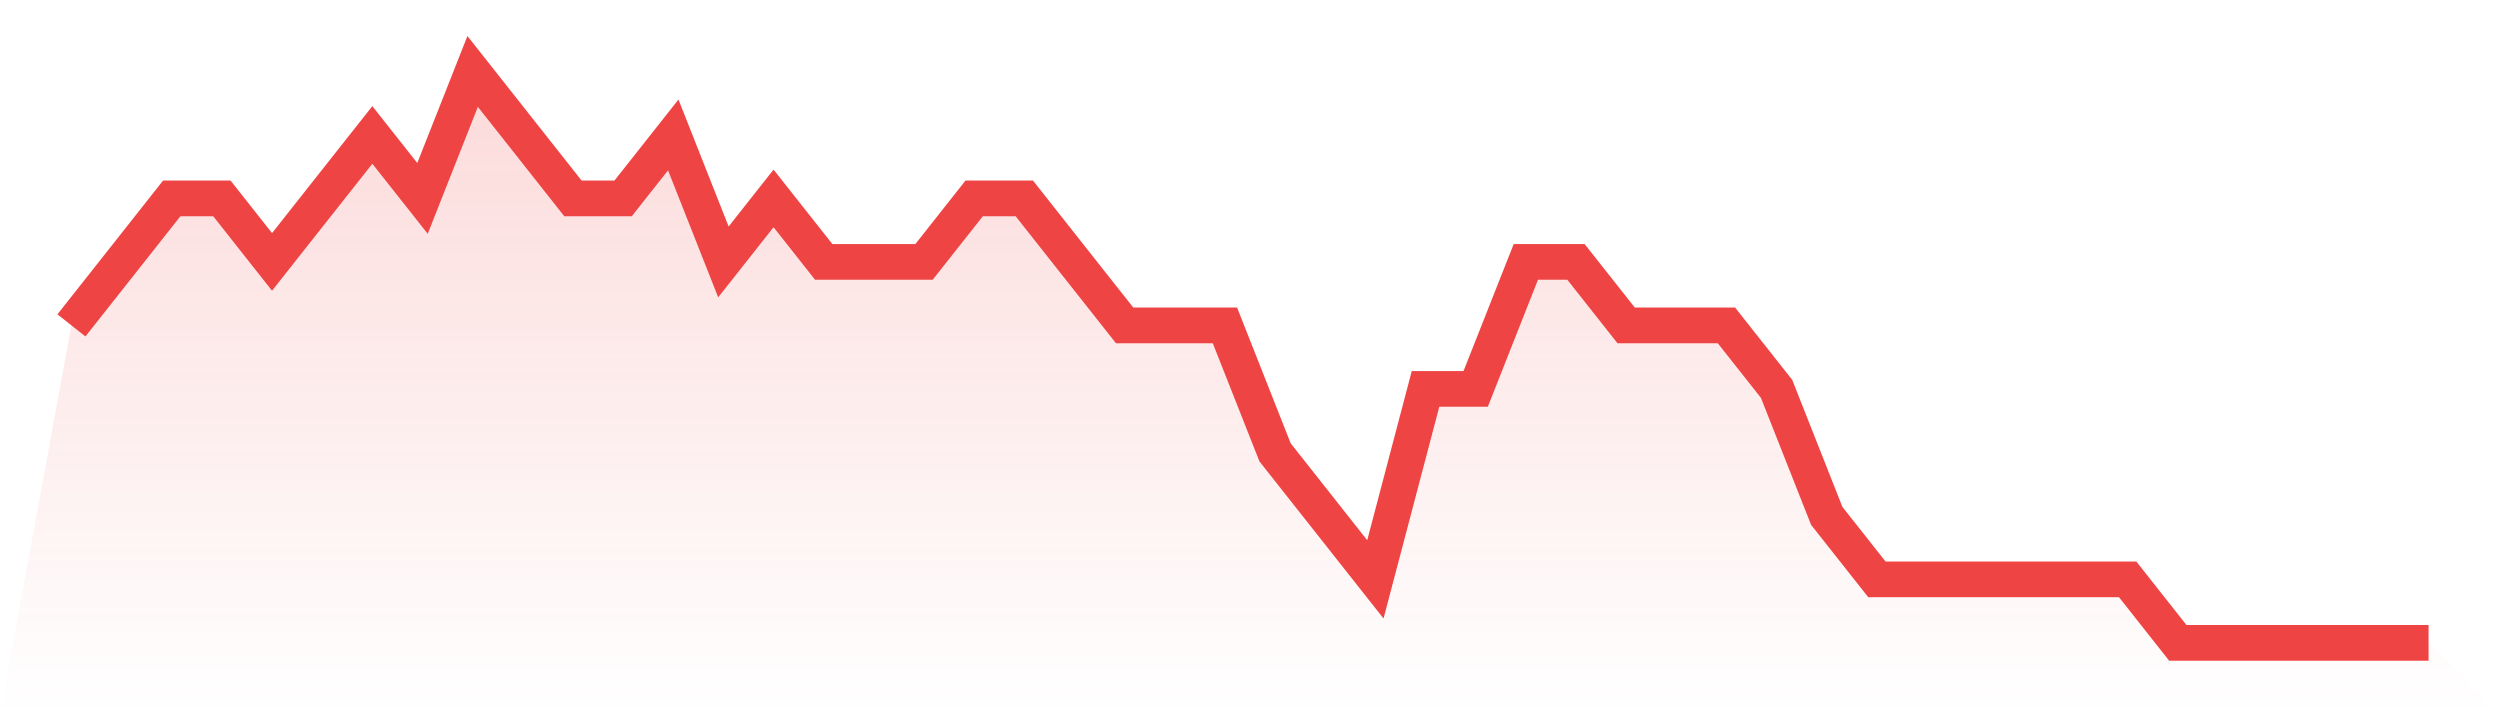 <svg viewBox="0 0 140 40" xmlns="http://www.w3.org/2000/svg">
<defs>
<linearGradient id="gradient" x1="0" x2="0" y1="0" y2="1">
<stop offset="0%" stop-color="#ef4444" stop-opacity="0.2"/>
<stop offset="100%" stop-color="#ef4444" stop-opacity="0"/>
</linearGradient>
</defs>
<path d="M4,18.222 L4,18.222 L6.809,14.667 L9.617,11.111 L12.426,11.111 L15.234,14.667 L18.043,11.111 L20.851,7.556 L23.66,11.111 L26.468,4 L29.277,7.556 L32.085,11.111 L34.894,11.111 L37.702,7.556 L40.511,14.667 L43.319,11.111 L46.128,14.667 L48.936,14.667 L51.745,14.667 L54.553,11.111 L57.362,11.111 L60.17,14.667 L62.979,18.222 L65.787,18.222 L68.596,18.222 L71.404,25.333 L74.213,28.889 L77.021,32.444 L79.83,21.778 L82.638,21.778 L85.447,14.667 L88.255,14.667 L91.064,18.222 L93.872,18.222 L96.681,18.222 L99.489,21.778 L102.298,28.889 L105.106,32.444 L107.915,32.444 L110.723,32.444 L113.532,32.444 L116.34,32.444 L119.149,32.444 L121.957,36 L124.766,36 L127.574,36 L130.383,36 L133.191,36 L136,36 L140,40 L0,40 z" fill="url(#gradient)"/>
<path d="M4,18.222 L4,18.222 L6.809,14.667 L9.617,11.111 L12.426,11.111 L15.234,14.667 L18.043,11.111 L20.851,7.556 L23.66,11.111 L26.468,4 L29.277,7.556 L32.085,11.111 L34.894,11.111 L37.702,7.556 L40.511,14.667 L43.319,11.111 L46.128,14.667 L48.936,14.667 L51.745,14.667 L54.553,11.111 L57.362,11.111 L60.17,14.667 L62.979,18.222 L65.787,18.222 L68.596,18.222 L71.404,25.333 L74.213,28.889 L77.021,32.444 L79.83,21.778 L82.638,21.778 L85.447,14.667 L88.255,14.667 L91.064,18.222 L93.872,18.222 L96.681,18.222 L99.489,21.778 L102.298,28.889 L105.106,32.444 L107.915,32.444 L110.723,32.444 L113.532,32.444 L116.34,32.444 L119.149,32.444 L121.957,36 L124.766,36 L127.574,36 L130.383,36 L133.191,36 L136,36" fill="none" stroke="#ef4444" stroke-width="2"/>
</svg>